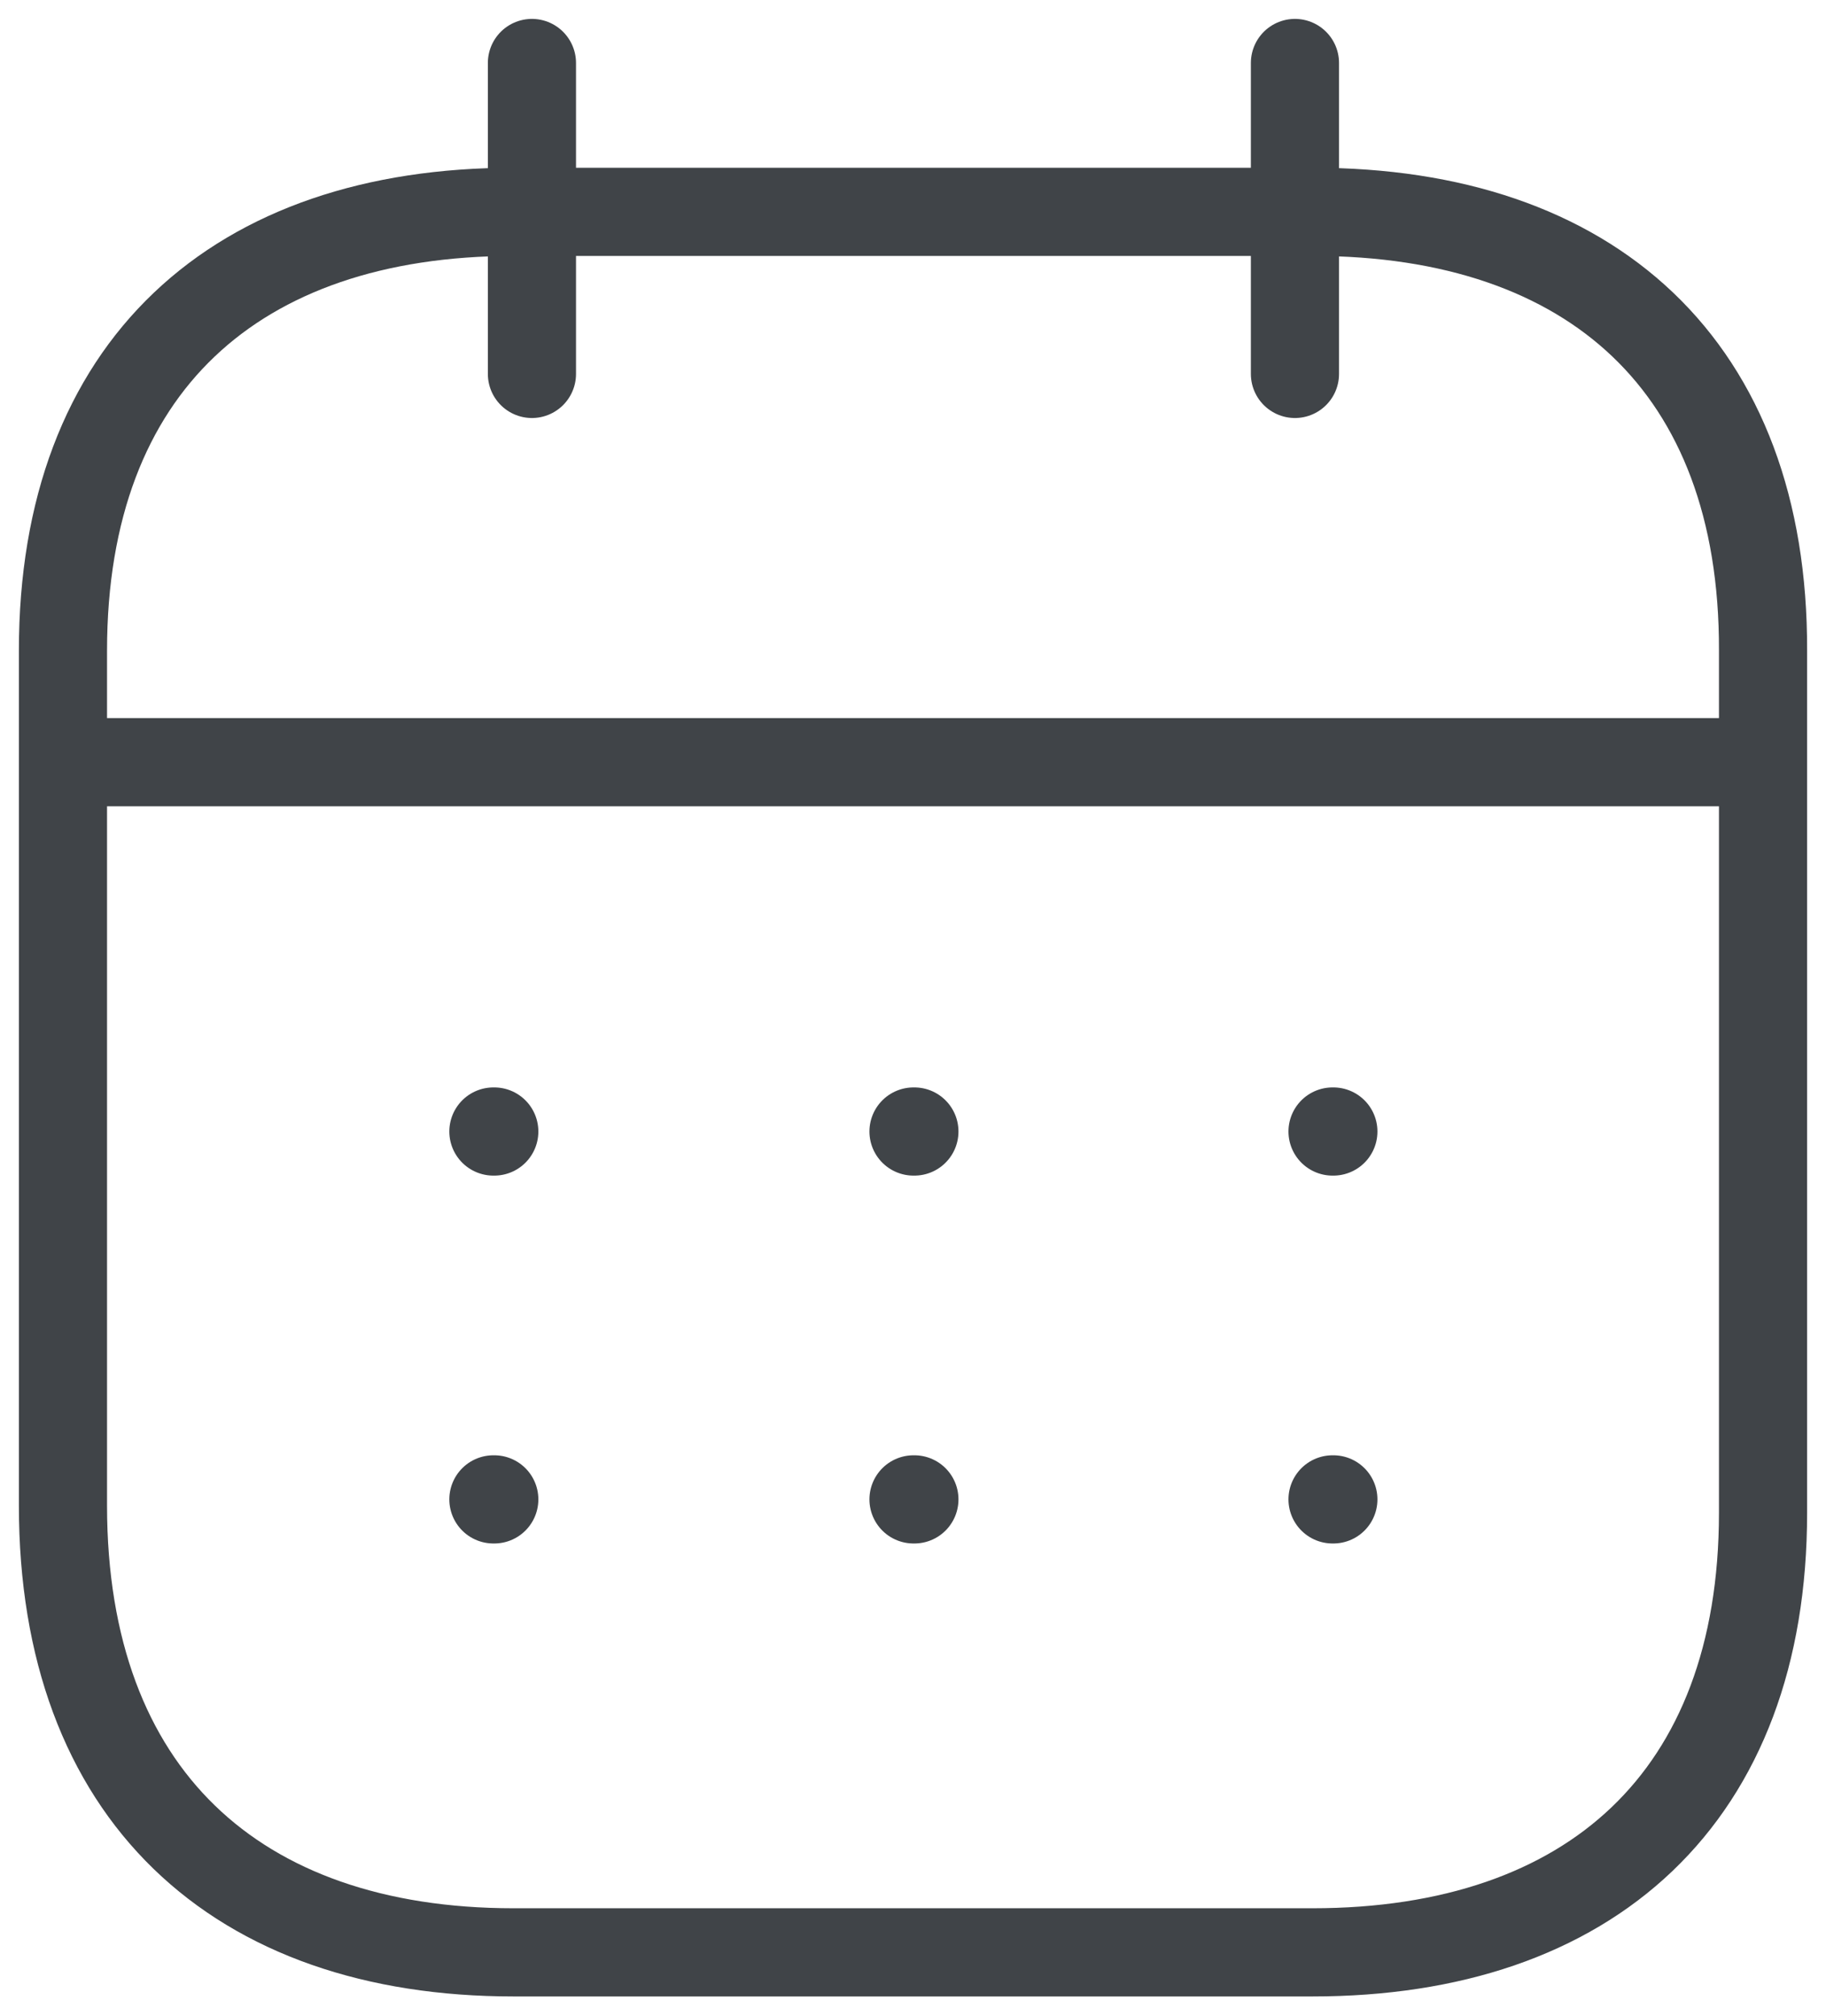 <svg width="29" height="32" viewBox="0 0 29 32" fill="none" xmlns="http://www.w3.org/2000/svg">
<path d="M1.139 12.1H27.875" stroke="#404448" stroke-width="1.4" stroke-linecap="round" stroke-linejoin="round"/>
<path d="M21.163 17.963H21.176" stroke="#404448" stroke-width="1.4" stroke-linecap="round" stroke-linejoin="round"/>
<path d="M14.508 17.963H14.522" stroke="#404448" stroke-width="1.4" stroke-linecap="round" stroke-linejoin="round"/>
<path d="M7.836 17.963H7.85" stroke="#404448" stroke-width="1.4" stroke-linecap="round" stroke-linejoin="round"/>
<path d="M21.163 23.803H21.176" stroke="#404448" stroke-width="1.4" stroke-linecap="round" stroke-linejoin="round"/>
<path d="M14.508 23.803H14.522" stroke="#404448" stroke-width="1.4" stroke-linecap="round" stroke-linejoin="round"/>
<path d="M7.836 23.803H7.85" stroke="#404448" stroke-width="1.4" stroke-linecap="round" stroke-linejoin="round"/>
<path d="M20.566 1V5.936" stroke="#404448" stroke-width="1.4" stroke-linecap="round" stroke-linejoin="round"/>
<path d="M8.448 1V5.936" stroke="#404448" stroke-width="1.4" stroke-linecap="round" stroke-linejoin="round"/>
<path fill-rule="evenodd" clip-rule="evenodd" d="M20.857 3.363H8.156C3.751 3.363 1 5.817 1 10.328V23.902C1 28.484 3.751 30.994 8.156 30.994H20.843C25.262 30.994 28 28.526 28 24.016V10.328C28.014 5.817 25.276 3.363 20.857 3.363Z" stroke="#404448" stroke-width="1.4" stroke-linecap="round" stroke-linejoin="round"/>
</svg>
